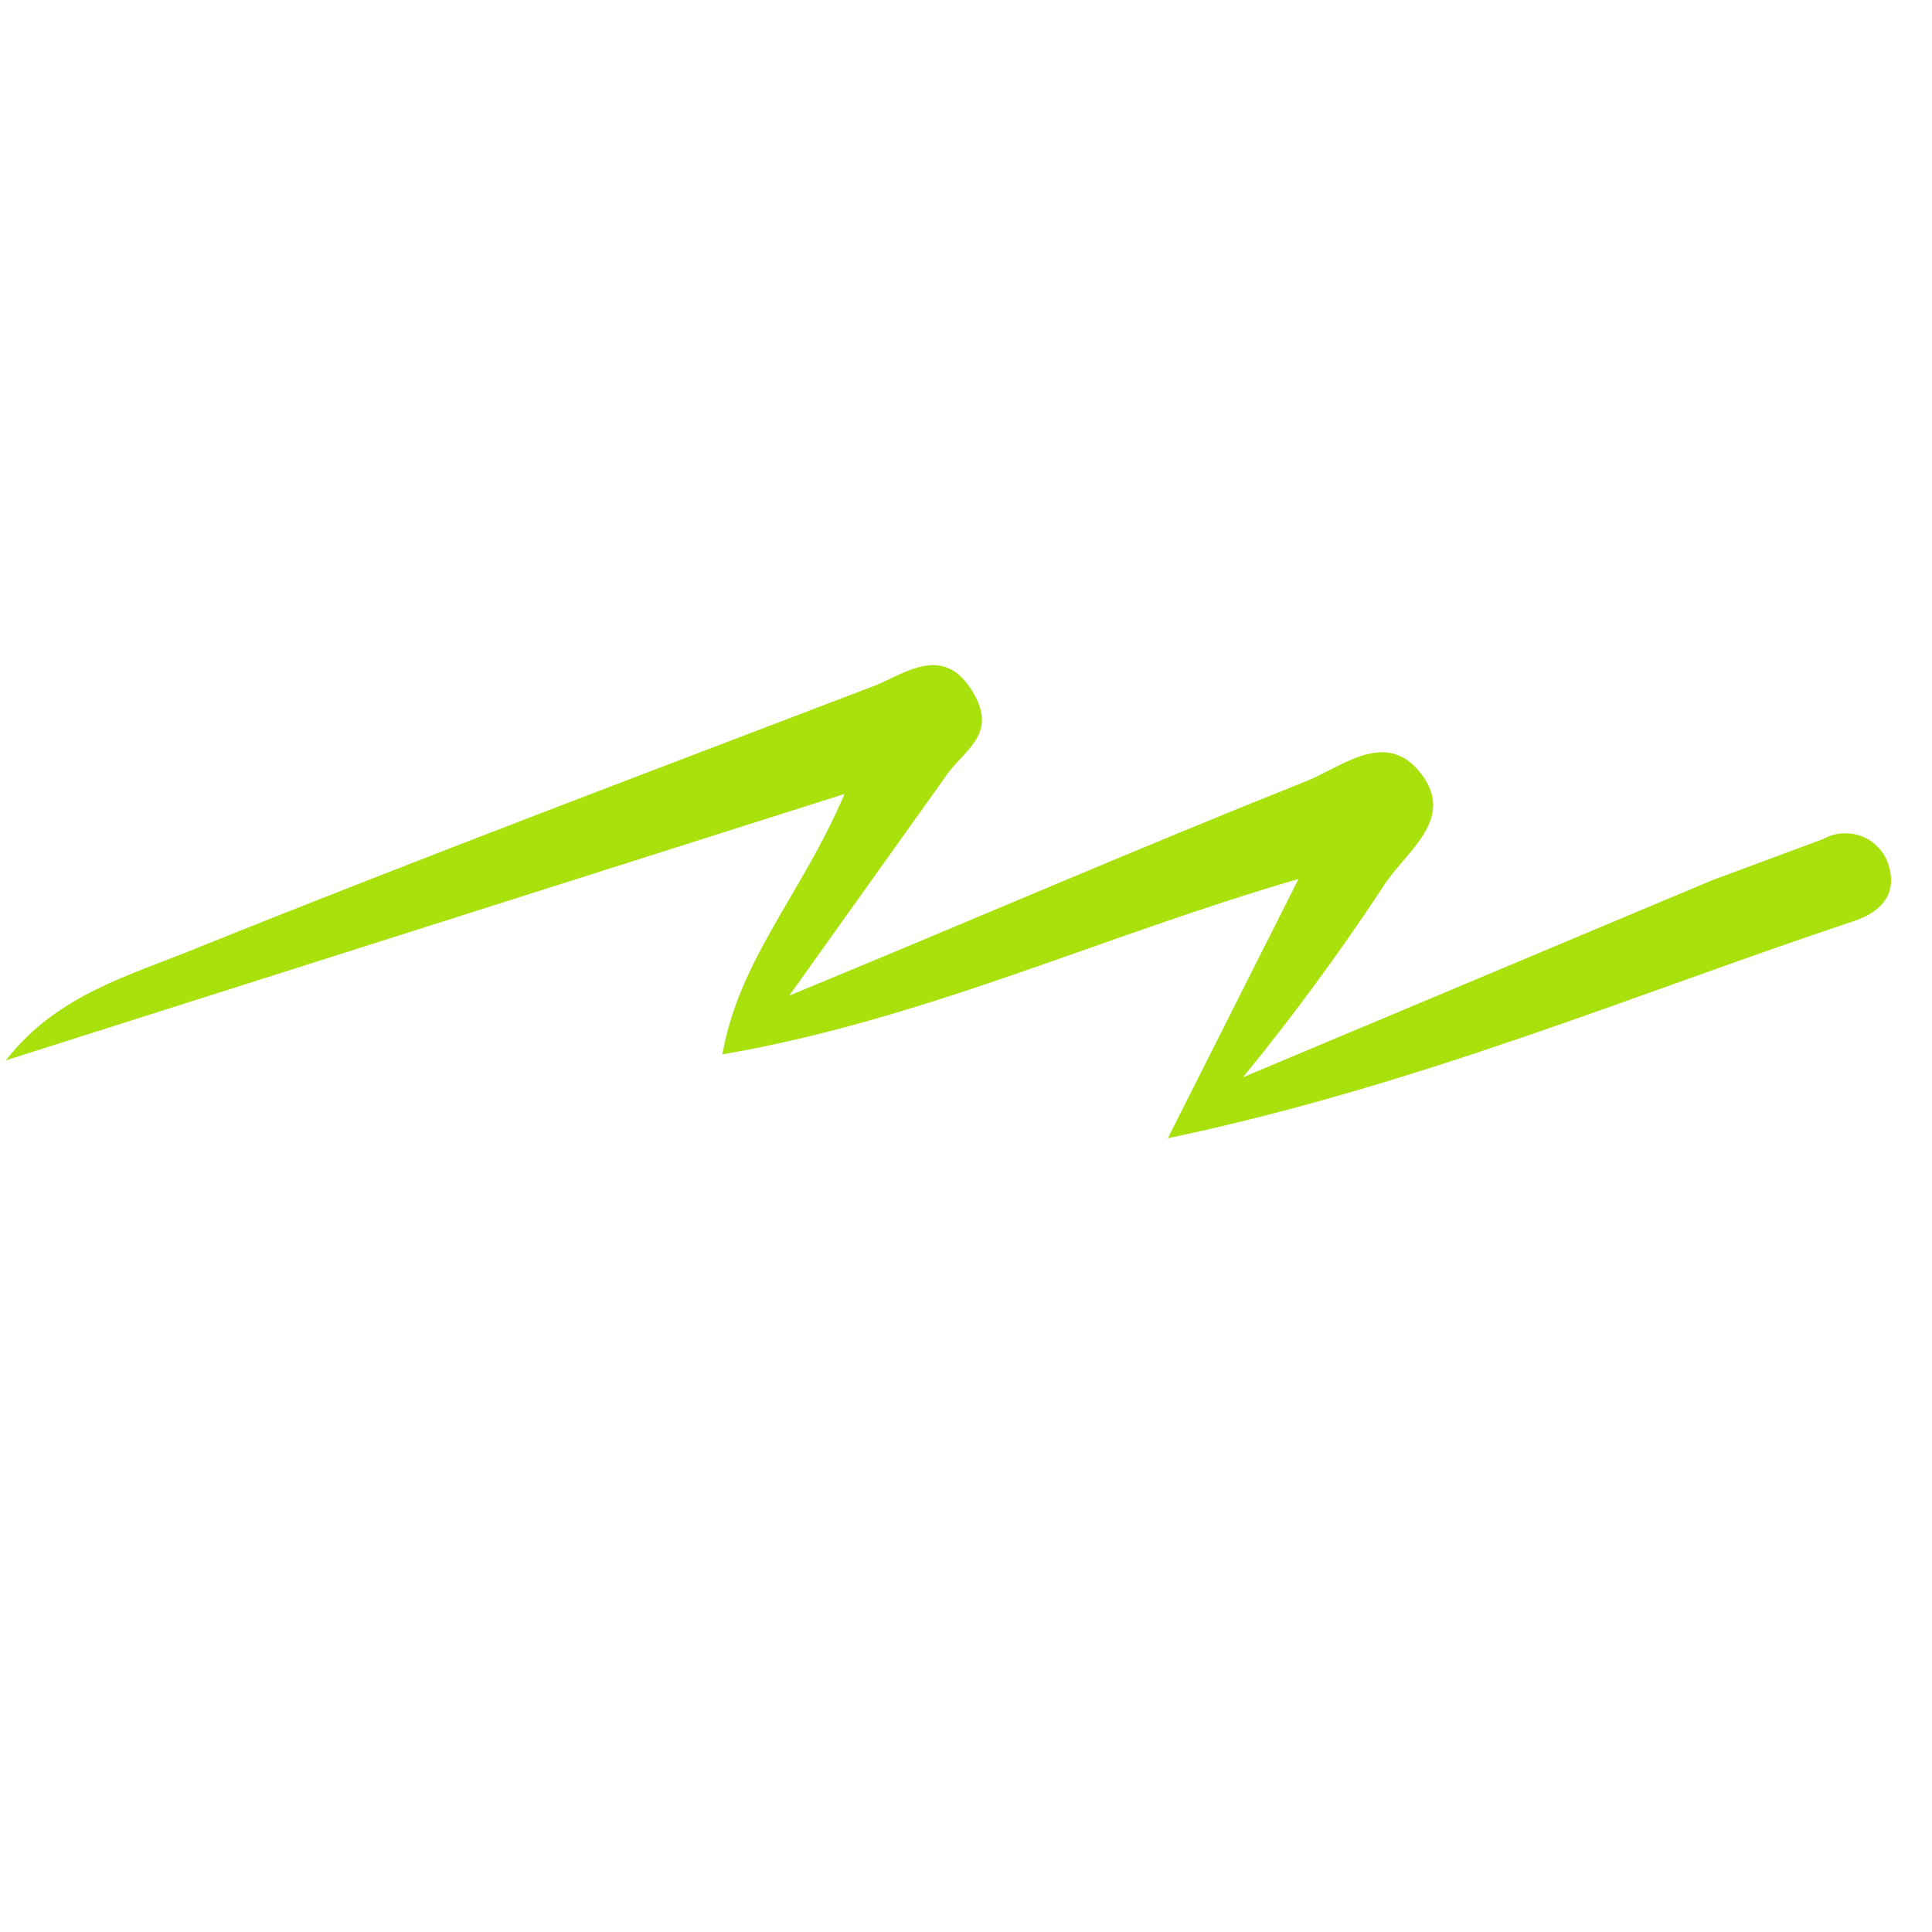 <?xml version="1.0" encoding="UTF-8"?> <svg xmlns="http://www.w3.org/2000/svg" width="81" height="81" viewBox="0 0 81 81" fill="none"> <path d="M0.249 44.454C2.395 41.682 5.46 40.901 8.354 39.707C17.731 35.935 27.193 32.37 36.721 28.729C37.962 28.217 39.51 27.046 40.701 28.877C41.892 30.708 40.52 31.37 39.743 32.417L33.091 41.741C40.946 38.5 47.758 35.544 54.654 32.796C56.242 32.189 58.109 30.5 59.592 32.452C61.075 34.404 58.831 35.765 57.941 37.245C56.135 39.982 54.19 42.626 52.114 45.164L71.741 36.922L76.439 35.176C76.696 35.032 76.983 34.95 77.277 34.936C77.571 34.922 77.865 34.977 78.134 35.095C78.403 35.214 78.642 35.394 78.83 35.62C79.018 35.847 79.151 36.114 79.218 36.401C79.513 37.585 78.781 38.274 77.672 38.635C68.528 41.682 59.509 45.5 48.961 47.723L54.441 36.851C46.104 39.275 38.692 42.768 30.286 44.204C30.998 40.185 33.643 37.449 35.408 33.286L0.249 44.454Z" fill="#A8E10C"></path> </svg> 